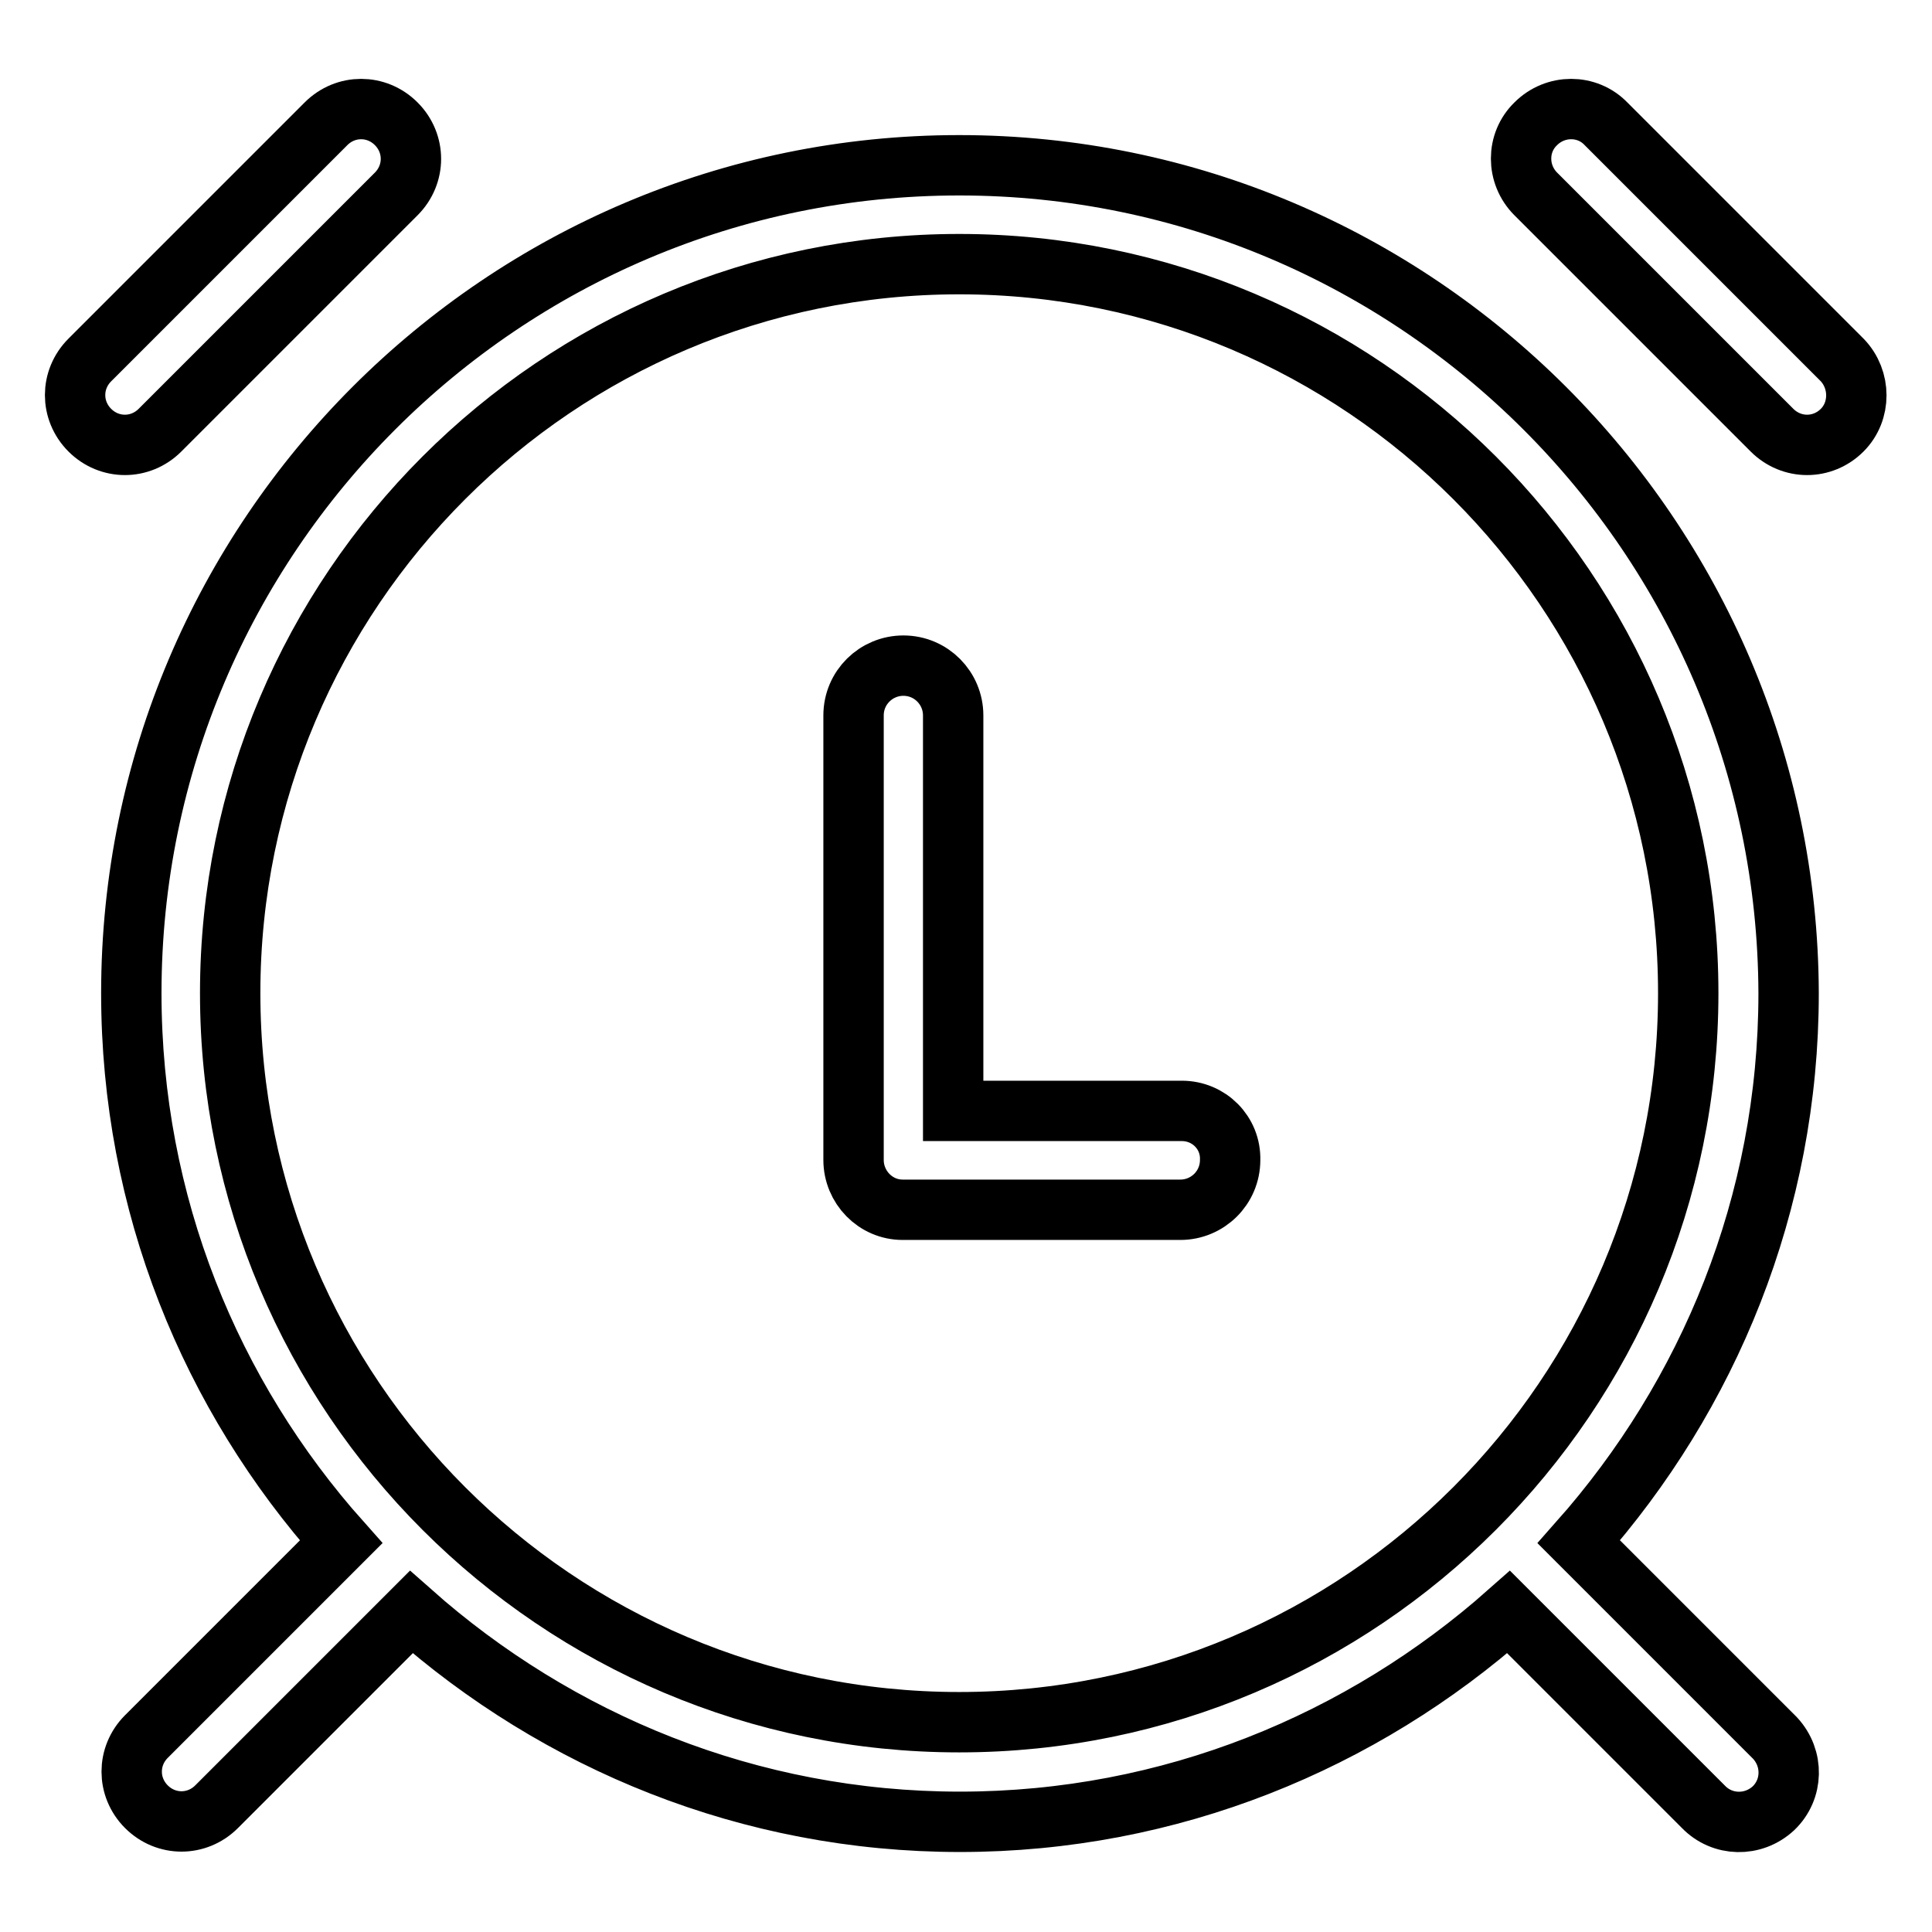 <?xml version="1.0" encoding="utf-8"?>
<!-- Svg Vector Icons : http://www.onlinewebfonts.com/icon -->
<!DOCTYPE svg PUBLIC "-//W3C//DTD SVG 1.1//EN" "http://www.w3.org/Graphics/SVG/1.1/DTD/svg11.dtd">
<svg version="1.1" xmlns="http://www.w3.org/2000/svg" xmlns:xlink="http://www.w3.org/1999/xlink" x="0px" y="0px" viewBox="0 0 256 256" enable-background="new 0 0 256 256" xml:space="preserve">
<g> <path stroke-width="8" fill-opacity="0" stroke="#000000"  d="M127.1,21.9c-60.5,0-109.7,49.2-109.7,109.7c0,27.9,10.5,53.3,27.8,72.7l-25.8,25.8c-2.6,2.6-2.6,6.7,0,9.3 c2.6,2.6,6.7,2.6,9.3,0l0,0l25.8-25.8c19.4,17.2,44.8,27.8,72.7,27.8c27.9,0,53.3-10.6,72.7-27.8l25.8,25.8 c2.5,2.6,6.6,2.7,9.3,0.2c2.6-2.5,2.7-6.6,0.2-9.3c-0.1-0.1-0.2-0.2-0.2-0.2l-25.8-25.8c17.2-19.4,27.8-44.8,27.8-72.7 C236.8,71.1,187.6,21.9,127.1,21.9z M30.5,131.6c0-53.3,43.3-96.6,96.6-96.6c53.3,0,96.6,43.3,96.6,96.6 c0,53.3-43.3,96.6-96.6,96.6C73.8,228.2,30.5,184.9,30.5,131.6L30.5,131.6z M52.5,25.7c2.6-2.6,2.6-6.7,0-9.3s-6.7-2.6-9.3,0 L11.9,47.7c-2.6,2.6-2.6,6.7,0,9.3c2.6,2.6,6.7,2.6,9.3,0L52.5,25.7z M244.1,47.7l-31.3-31.3c-2.5-2.6-6.7-2.6-9.3,0 c-2.6,2.5-2.6,6.7,0,9.3c0,0,0,0,0,0L234.8,57c2.6,2.6,6.7,2.6,9.3,0C246.6,54.5,246.6,50.3,244.1,47.7 C244.1,47.7,244.1,47.7,244.1,47.7z M156.6,147.2h-30.3V94.8c0-3.6-2.9-6.6-6.6-6.6c-3.6,0-6.6,2.9-6.6,6.6v58.9 c0,3.6,2.9,6.6,6.5,6.6c0,0,0,0,0,0h36.8c3.6,0,6.6-2.9,6.6-6.6C163.1,150.1,160.2,147.2,156.6,147.2L156.6,147.2z"/></g>
</svg>
